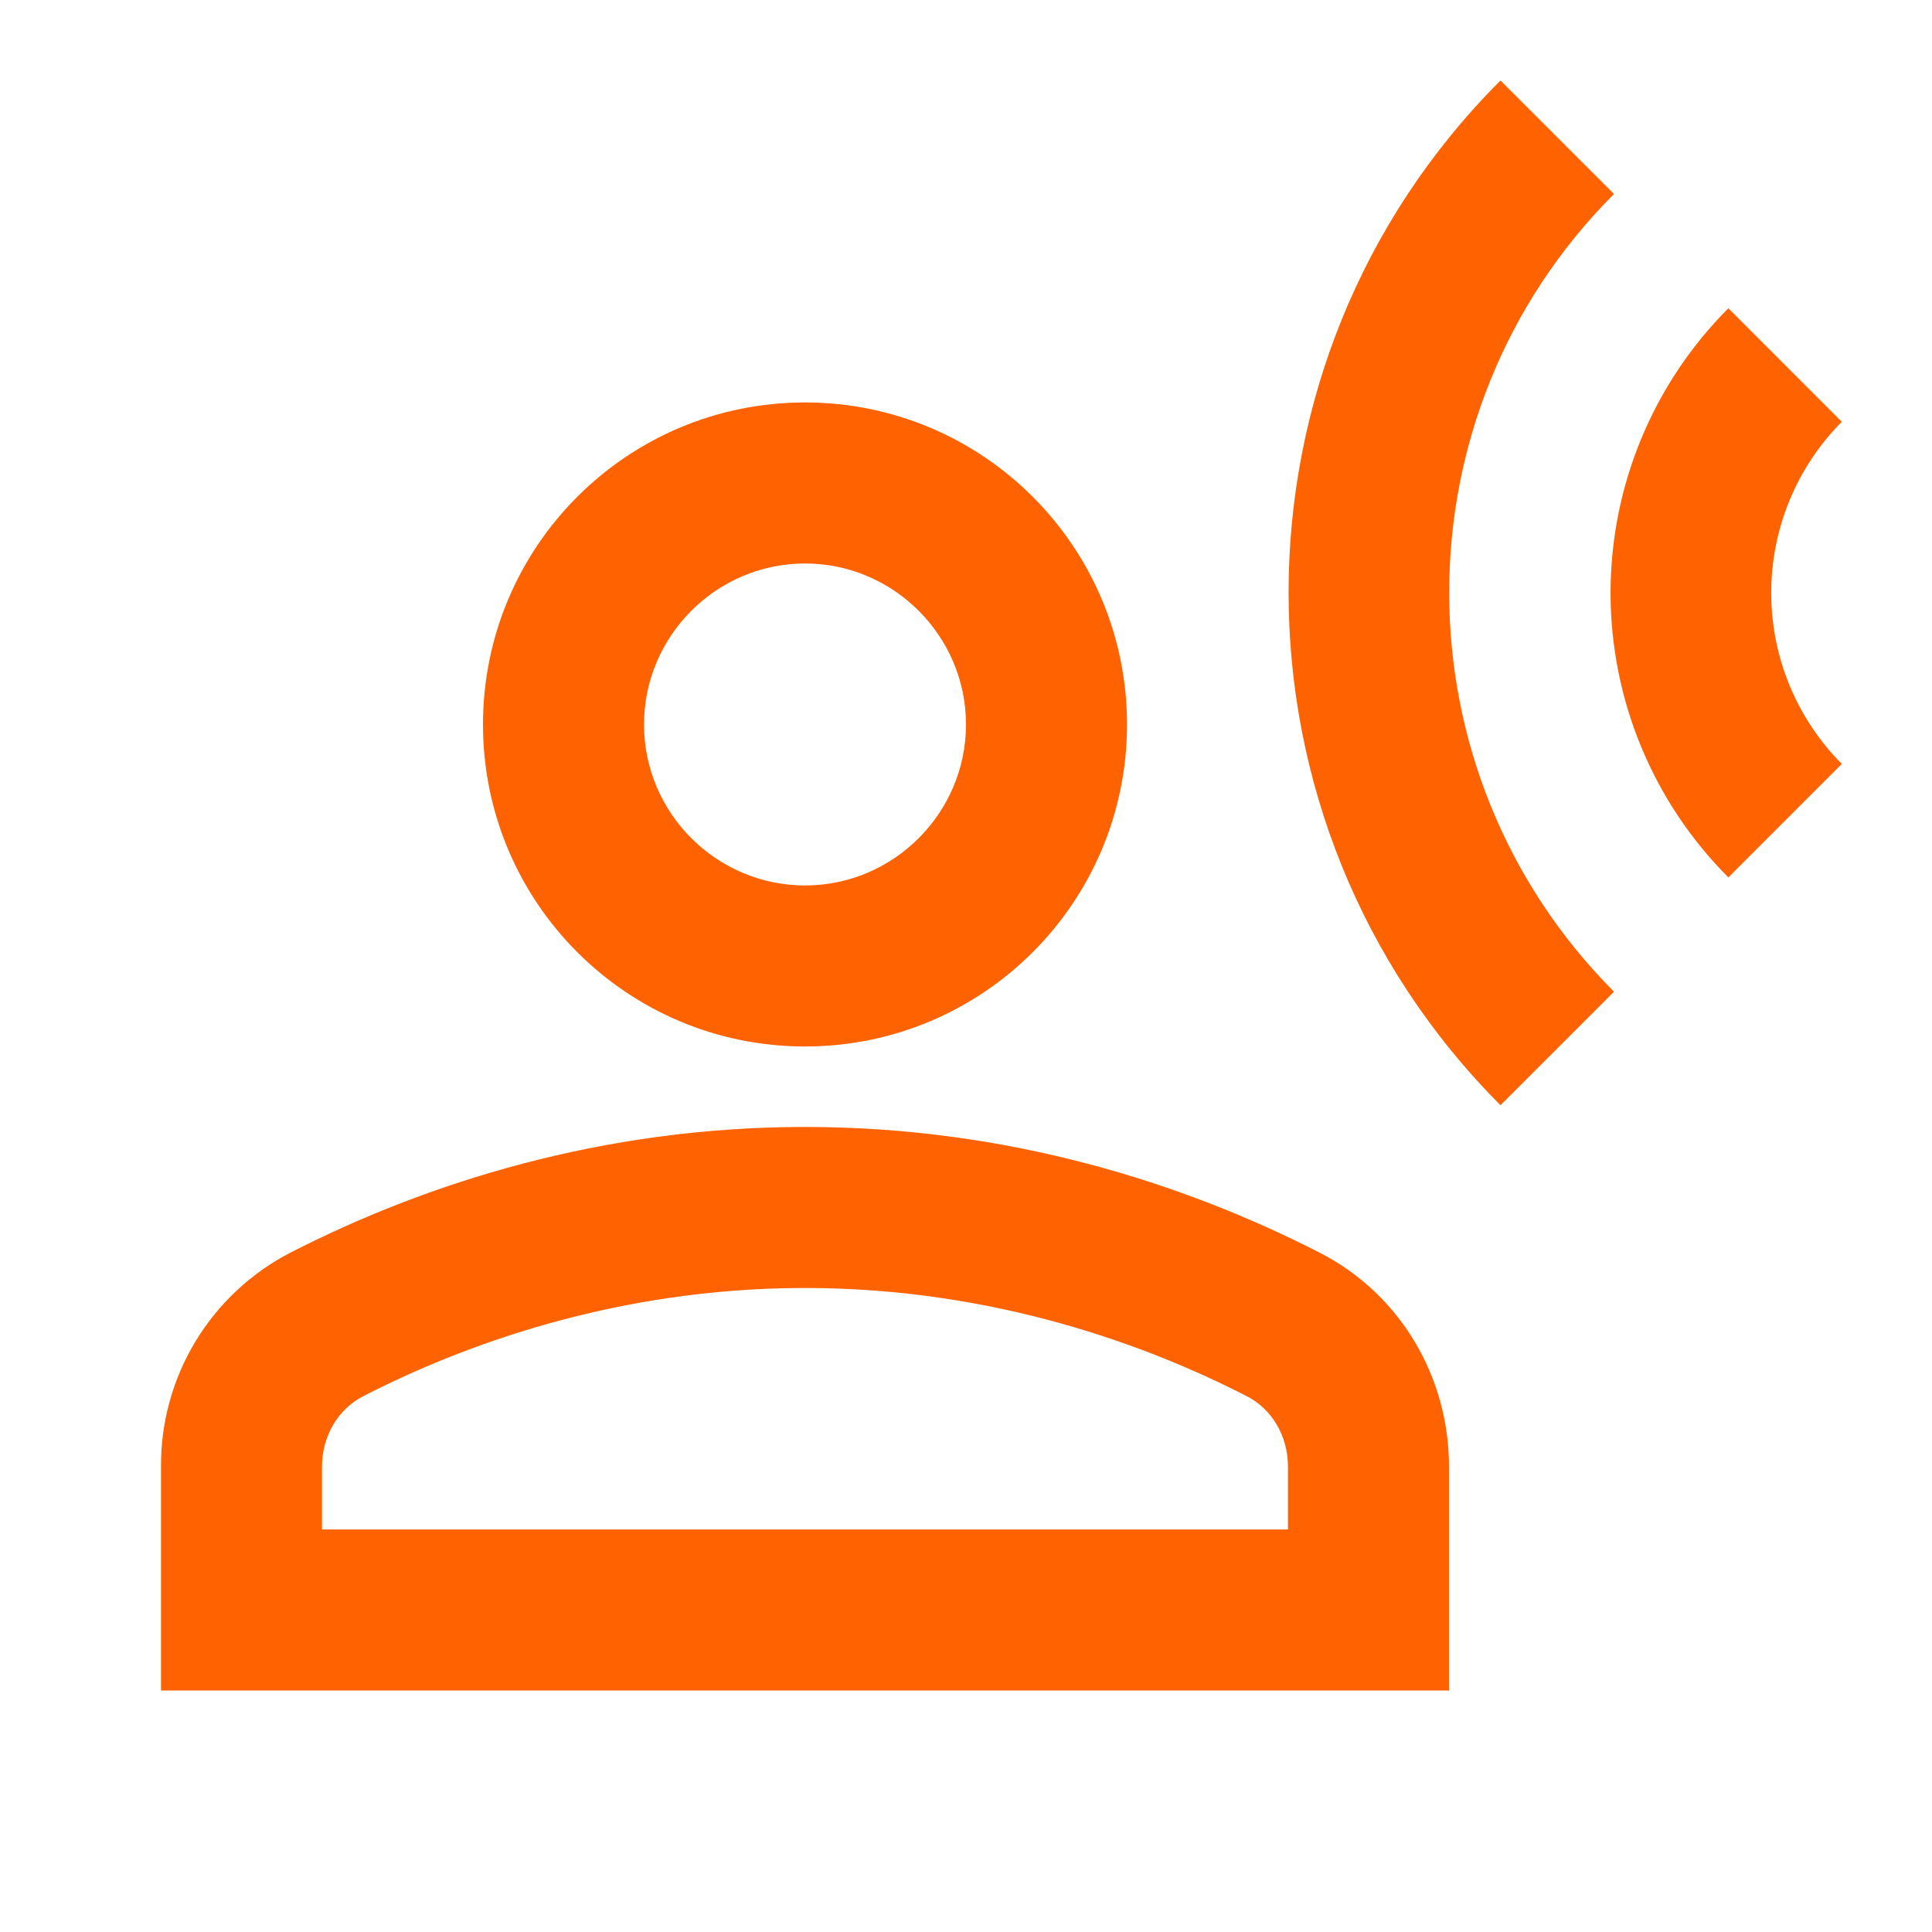 <svg width="32" height="32" viewBox="0 0 32 32" fill="none" xmlns="http://www.w3.org/2000/svg">
<path d="M13.333 17.333C16.28 17.333 18.667 14.946 18.667 12C18.667 9.053 16.28 6.666 13.333 6.666C10.387 6.666 8 9.053 8 12C8 14.946 10.387 17.333 13.333 17.333ZM13.333 9.333C14.8 9.333 16 10.533 16 12C16 13.466 14.8 14.666 13.333 14.666C11.867 14.666 10.667 13.466 10.667 12C10.667 10.533 11.867 9.333 13.333 9.333ZM21.853 20.746C19.613 19.6 16.707 18.666 13.333 18.666C9.96 18.666 7.053 19.6 4.813 20.746C4.163 21.081 3.618 21.59 3.239 22.216C2.86 22.842 2.662 23.561 2.667 24.293V28H24V24.293C24 22.8 23.187 21.426 21.853 20.746ZM21.333 25.333H5.333V24.293C5.333 23.786 5.6 23.333 6.027 23.12C7.613 22.306 10.173 21.333 13.333 21.333C16.493 21.333 19.053 22.306 20.64 23.12C21.067 23.333 21.333 23.786 21.333 24.293V25.333ZM26.733 3.213L24.853 1.333C20.173 6.013 20.173 13.613 24.853 18.306L26.733 16.426C23.093 12.773 23.093 6.853 26.733 3.213Z" fill="#FF6200"/>
<path d="M30.506 6.986L28.627 5.106C27.378 6.357 26.676 8.052 26.676 9.82C26.676 11.587 27.378 13.282 28.627 14.533L30.506 12.653C29.757 11.9 29.337 10.882 29.337 9.82C29.337 8.758 29.757 7.739 30.506 6.986Z" fill="#FF6200"/>
</svg>
